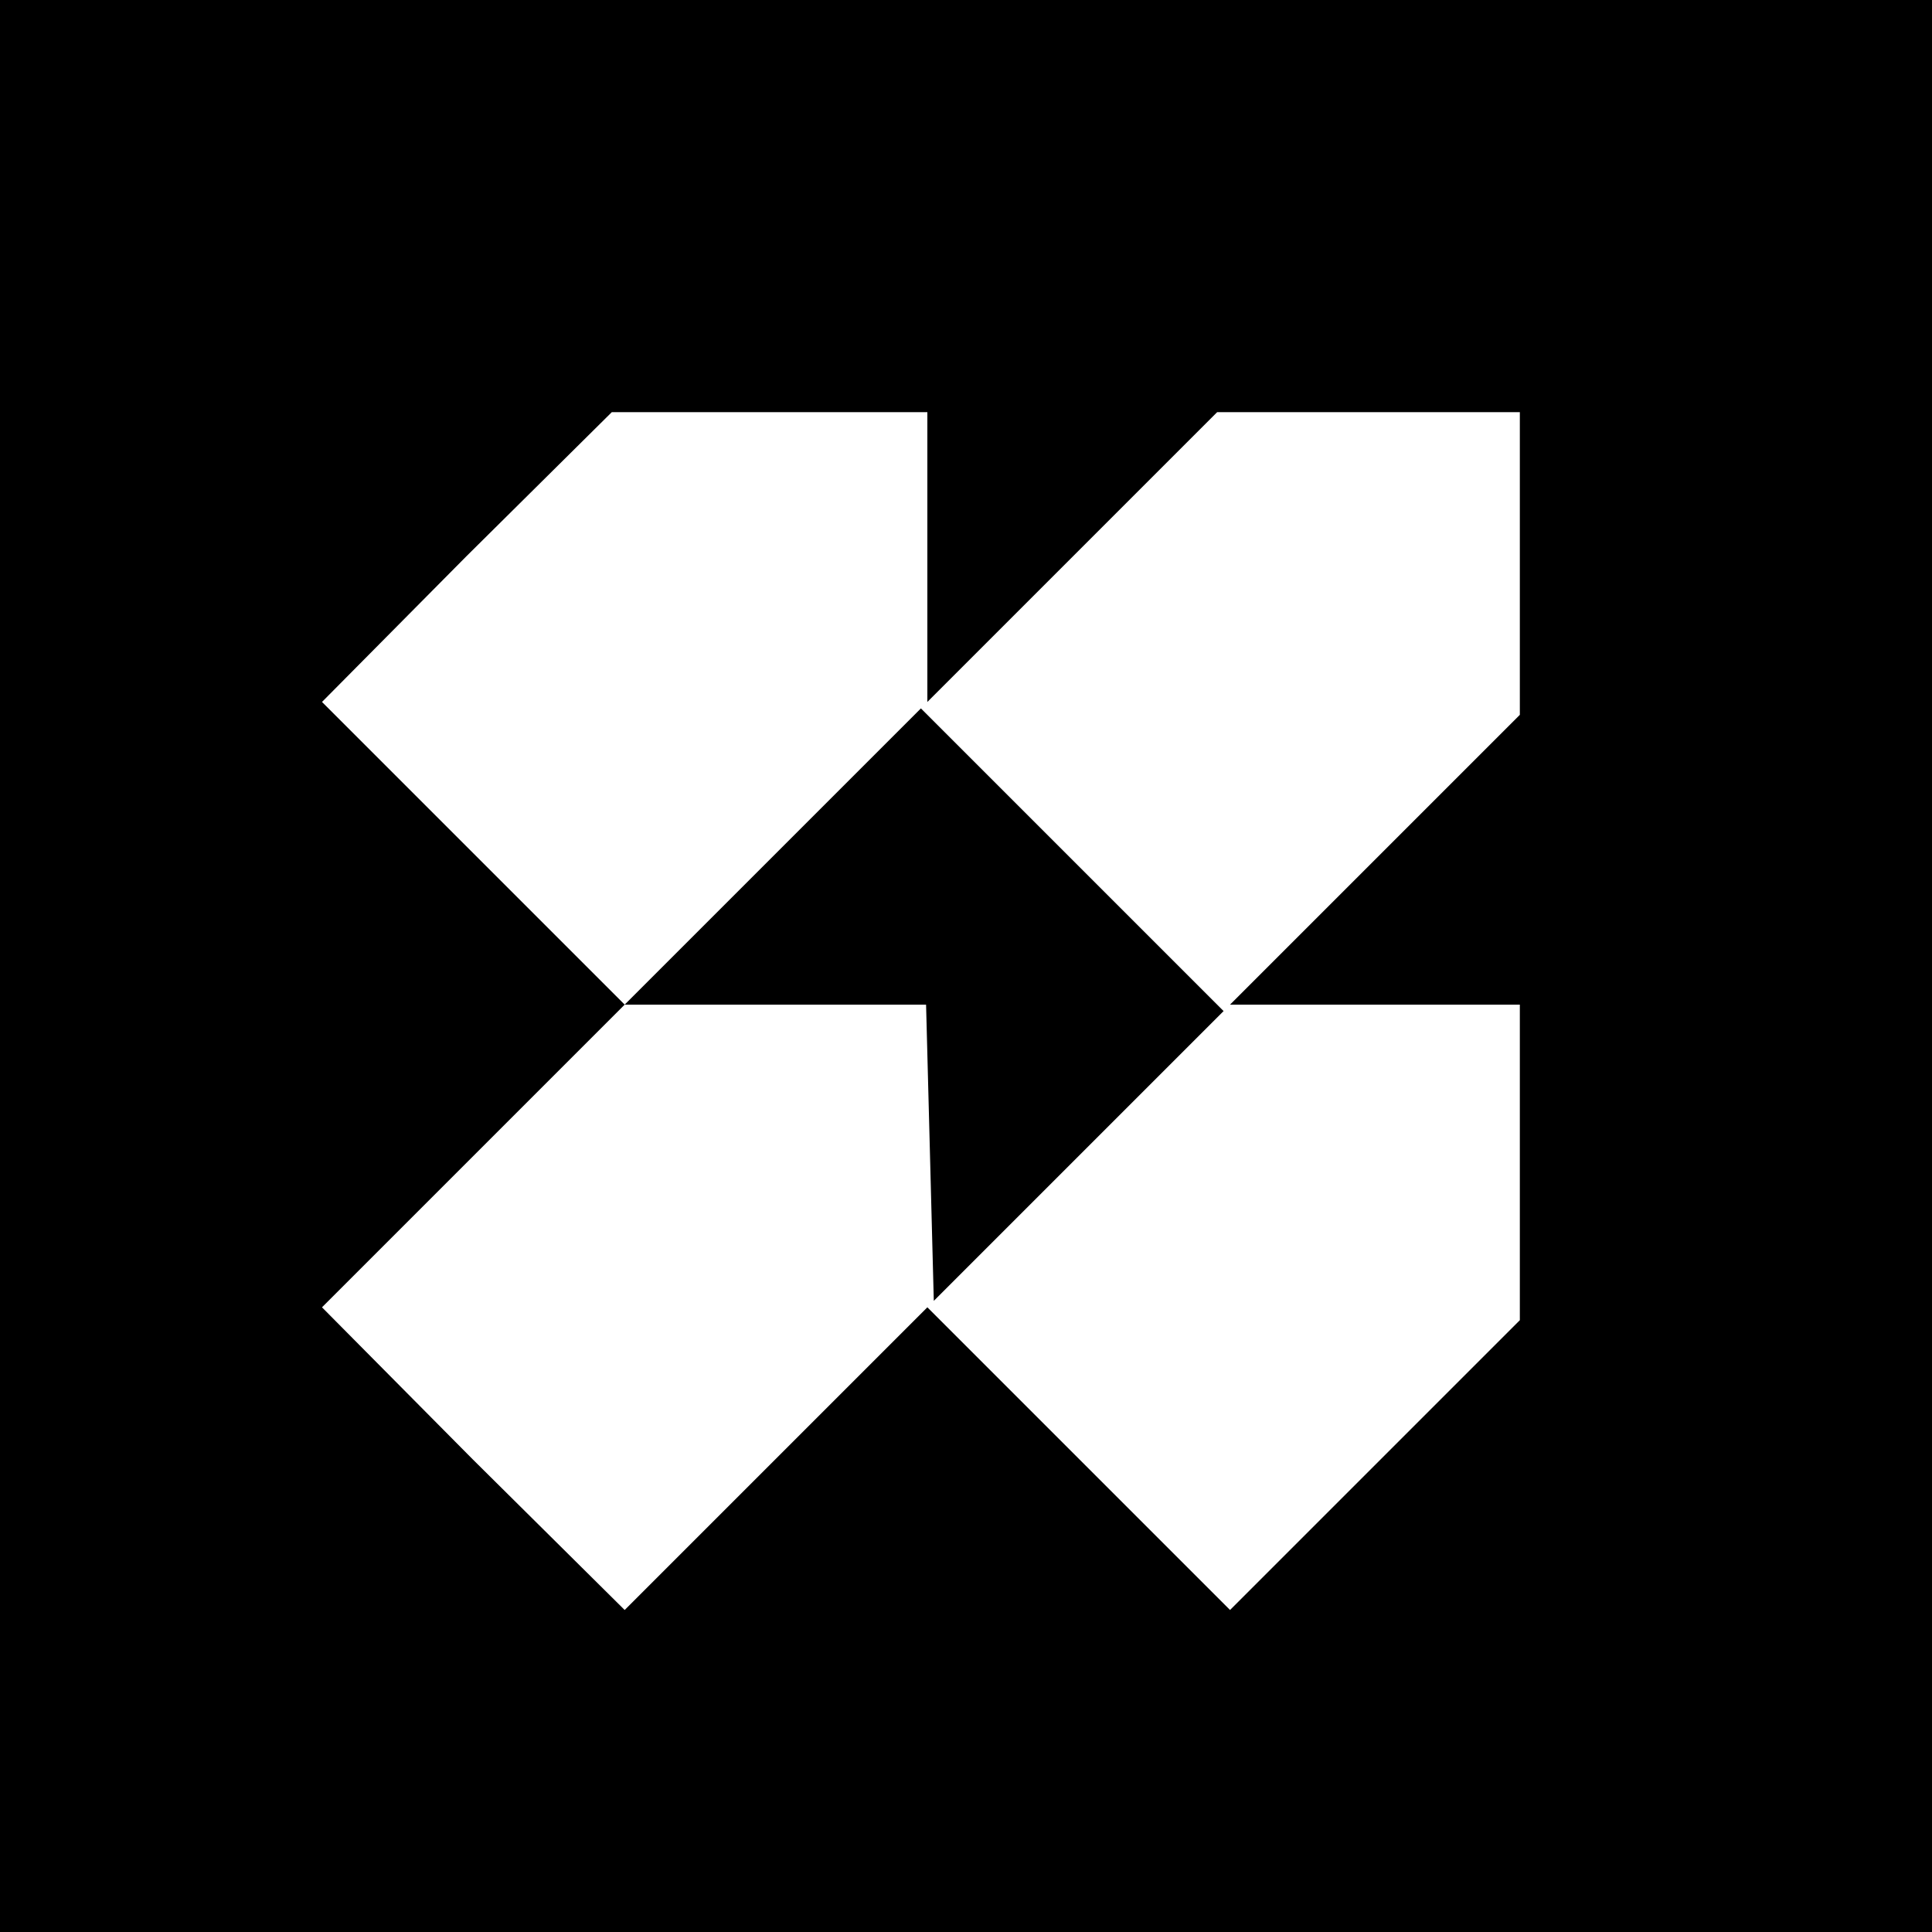 <?xml version="1.0" standalone="no"?>
<!DOCTYPE svg PUBLIC "-//W3C//DTD SVG 20010904//EN"
 "http://www.w3.org/TR/2001/REC-SVG-20010904/DTD/svg10.dtd">
<svg version="1.0" xmlns="http://www.w3.org/2000/svg"
 width="150pt" height="150pt" viewBox="0 0 150 150"
 preserveAspectRatio="xMidYMid meet">
<g transform="translate(0,150) scale(0.1,-0.1)"
fill="#000000" stroke="none">
<path d="M0 750 l0 -750 750 0 750 0 0 750 0 750 -750 0 -750 0 0 -750z m720
318 l0 -113 113 113 112 112 118 0 117 0 0 -117 0 -118 -112 -112 -113 -113
113 0 112 0 0 -122 0 -123 -112 -112 -113 -113 -117 117 -118 118 -118 -118
-117 -117 -118 117 -117 118 117 117 118 118 -118 118 -117 117 112 113 113
112 122 0 123 0 0 -112z"/>
<path d="M600 835 l-115 -115 117 0 117 0 3 -115 3 -115 112 112 113 113 -118
118 -117 117 -115 -115z"/>
</g>
</svg>
